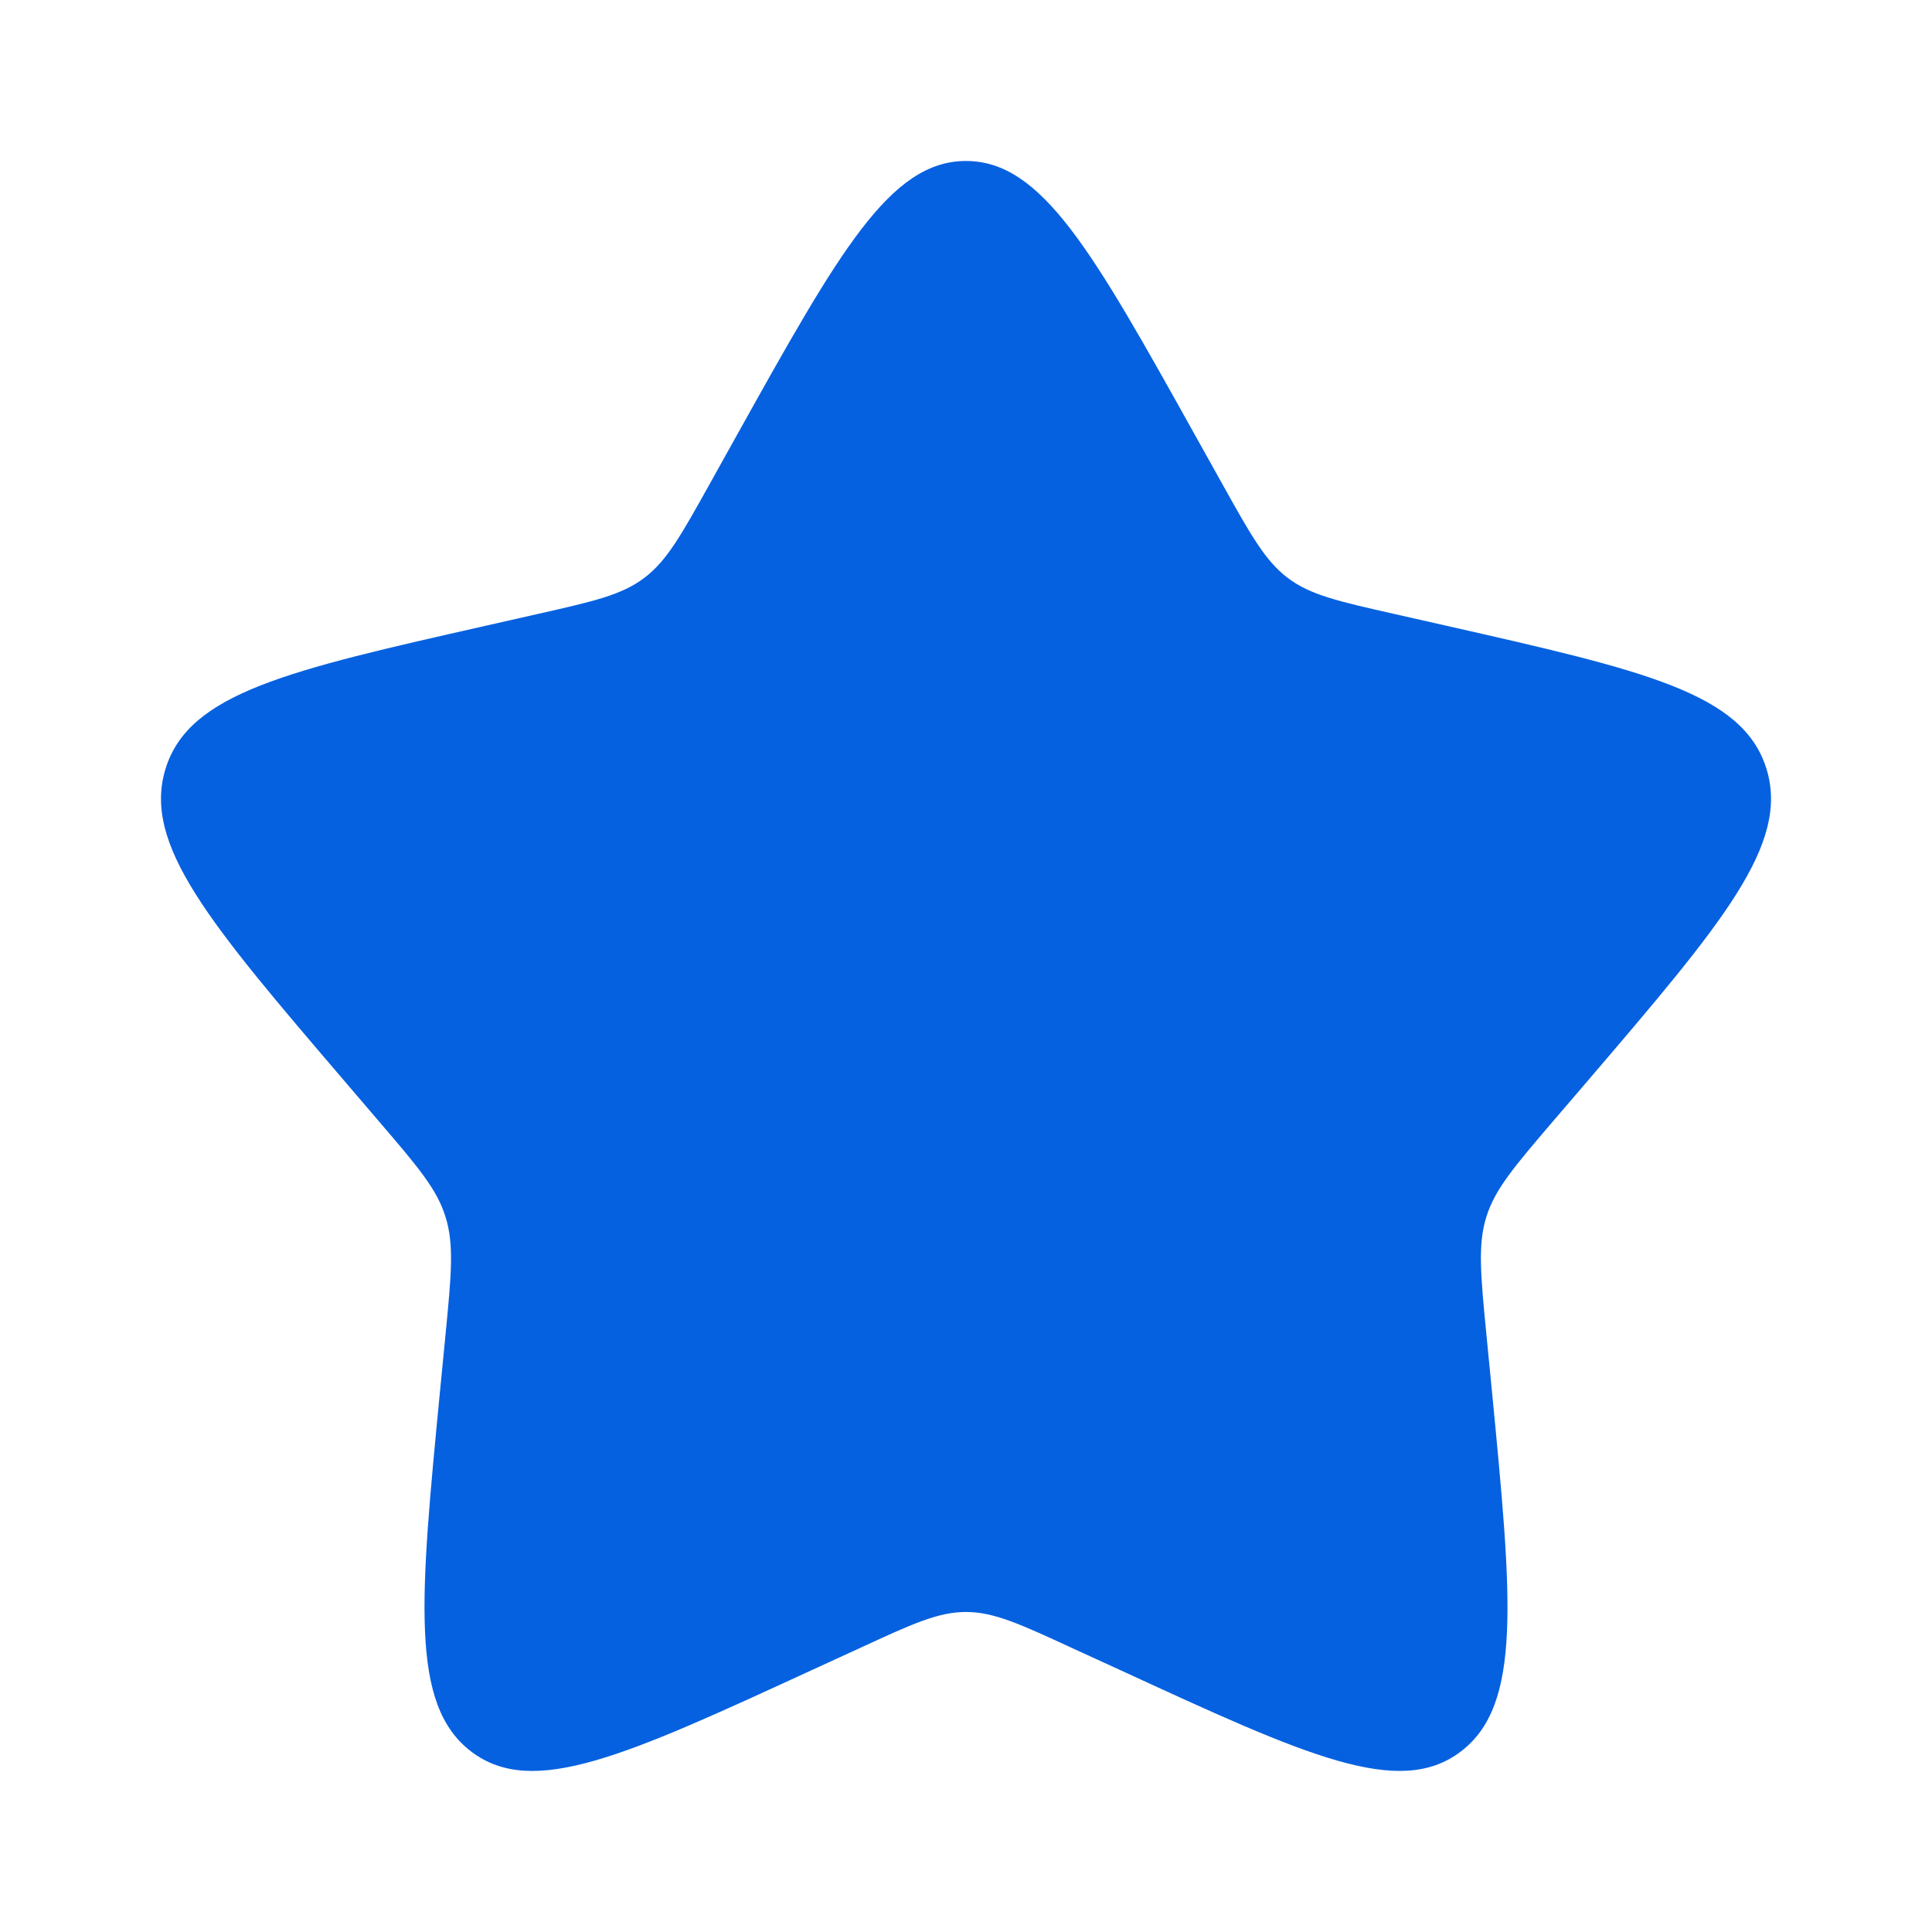 <svg width="28" height="28" viewBox="0 0 28 28" fill="none" xmlns="http://www.w3.org/2000/svg">
<path d="M10.678 6.309C12.157 3.658 12.895 2.333 14 2.333C15.105 2.333 15.843 3.658 17.321 6.309L17.704 6.995C18.124 7.749 18.334 8.126 18.661 8.374C18.987 8.623 19.396 8.715 20.212 8.899L20.954 9.067C23.824 9.717 25.258 10.041 25.6 11.139C25.941 12.236 24.963 13.38 23.007 15.668L22.5 16.259C21.945 16.909 21.666 17.235 21.541 17.636C21.416 18.039 21.458 18.473 21.542 19.34L21.619 20.129C21.915 23.183 22.063 24.709 21.169 25.386C20.275 26.064 18.931 25.446 16.246 24.209L15.549 23.89C14.786 23.537 14.405 23.362 14 23.362C13.595 23.362 13.214 23.537 12.451 23.89L11.755 24.209C9.068 25.446 7.724 26.064 6.832 25.387C5.937 24.709 6.085 23.183 6.38 20.129L6.457 19.341C6.541 18.473 6.583 18.039 6.457 17.637C6.334 17.235 6.055 16.909 5.5 16.261L4.993 15.668C3.037 13.381 2.059 12.237 2.4 11.139C2.74 10.041 4.177 9.716 7.047 9.067L7.789 8.899C8.604 8.715 9.011 8.623 9.339 8.374C9.667 8.126 9.876 7.749 10.296 6.995L10.678 6.309Z" fill="#0661E0"/>
</svg>
